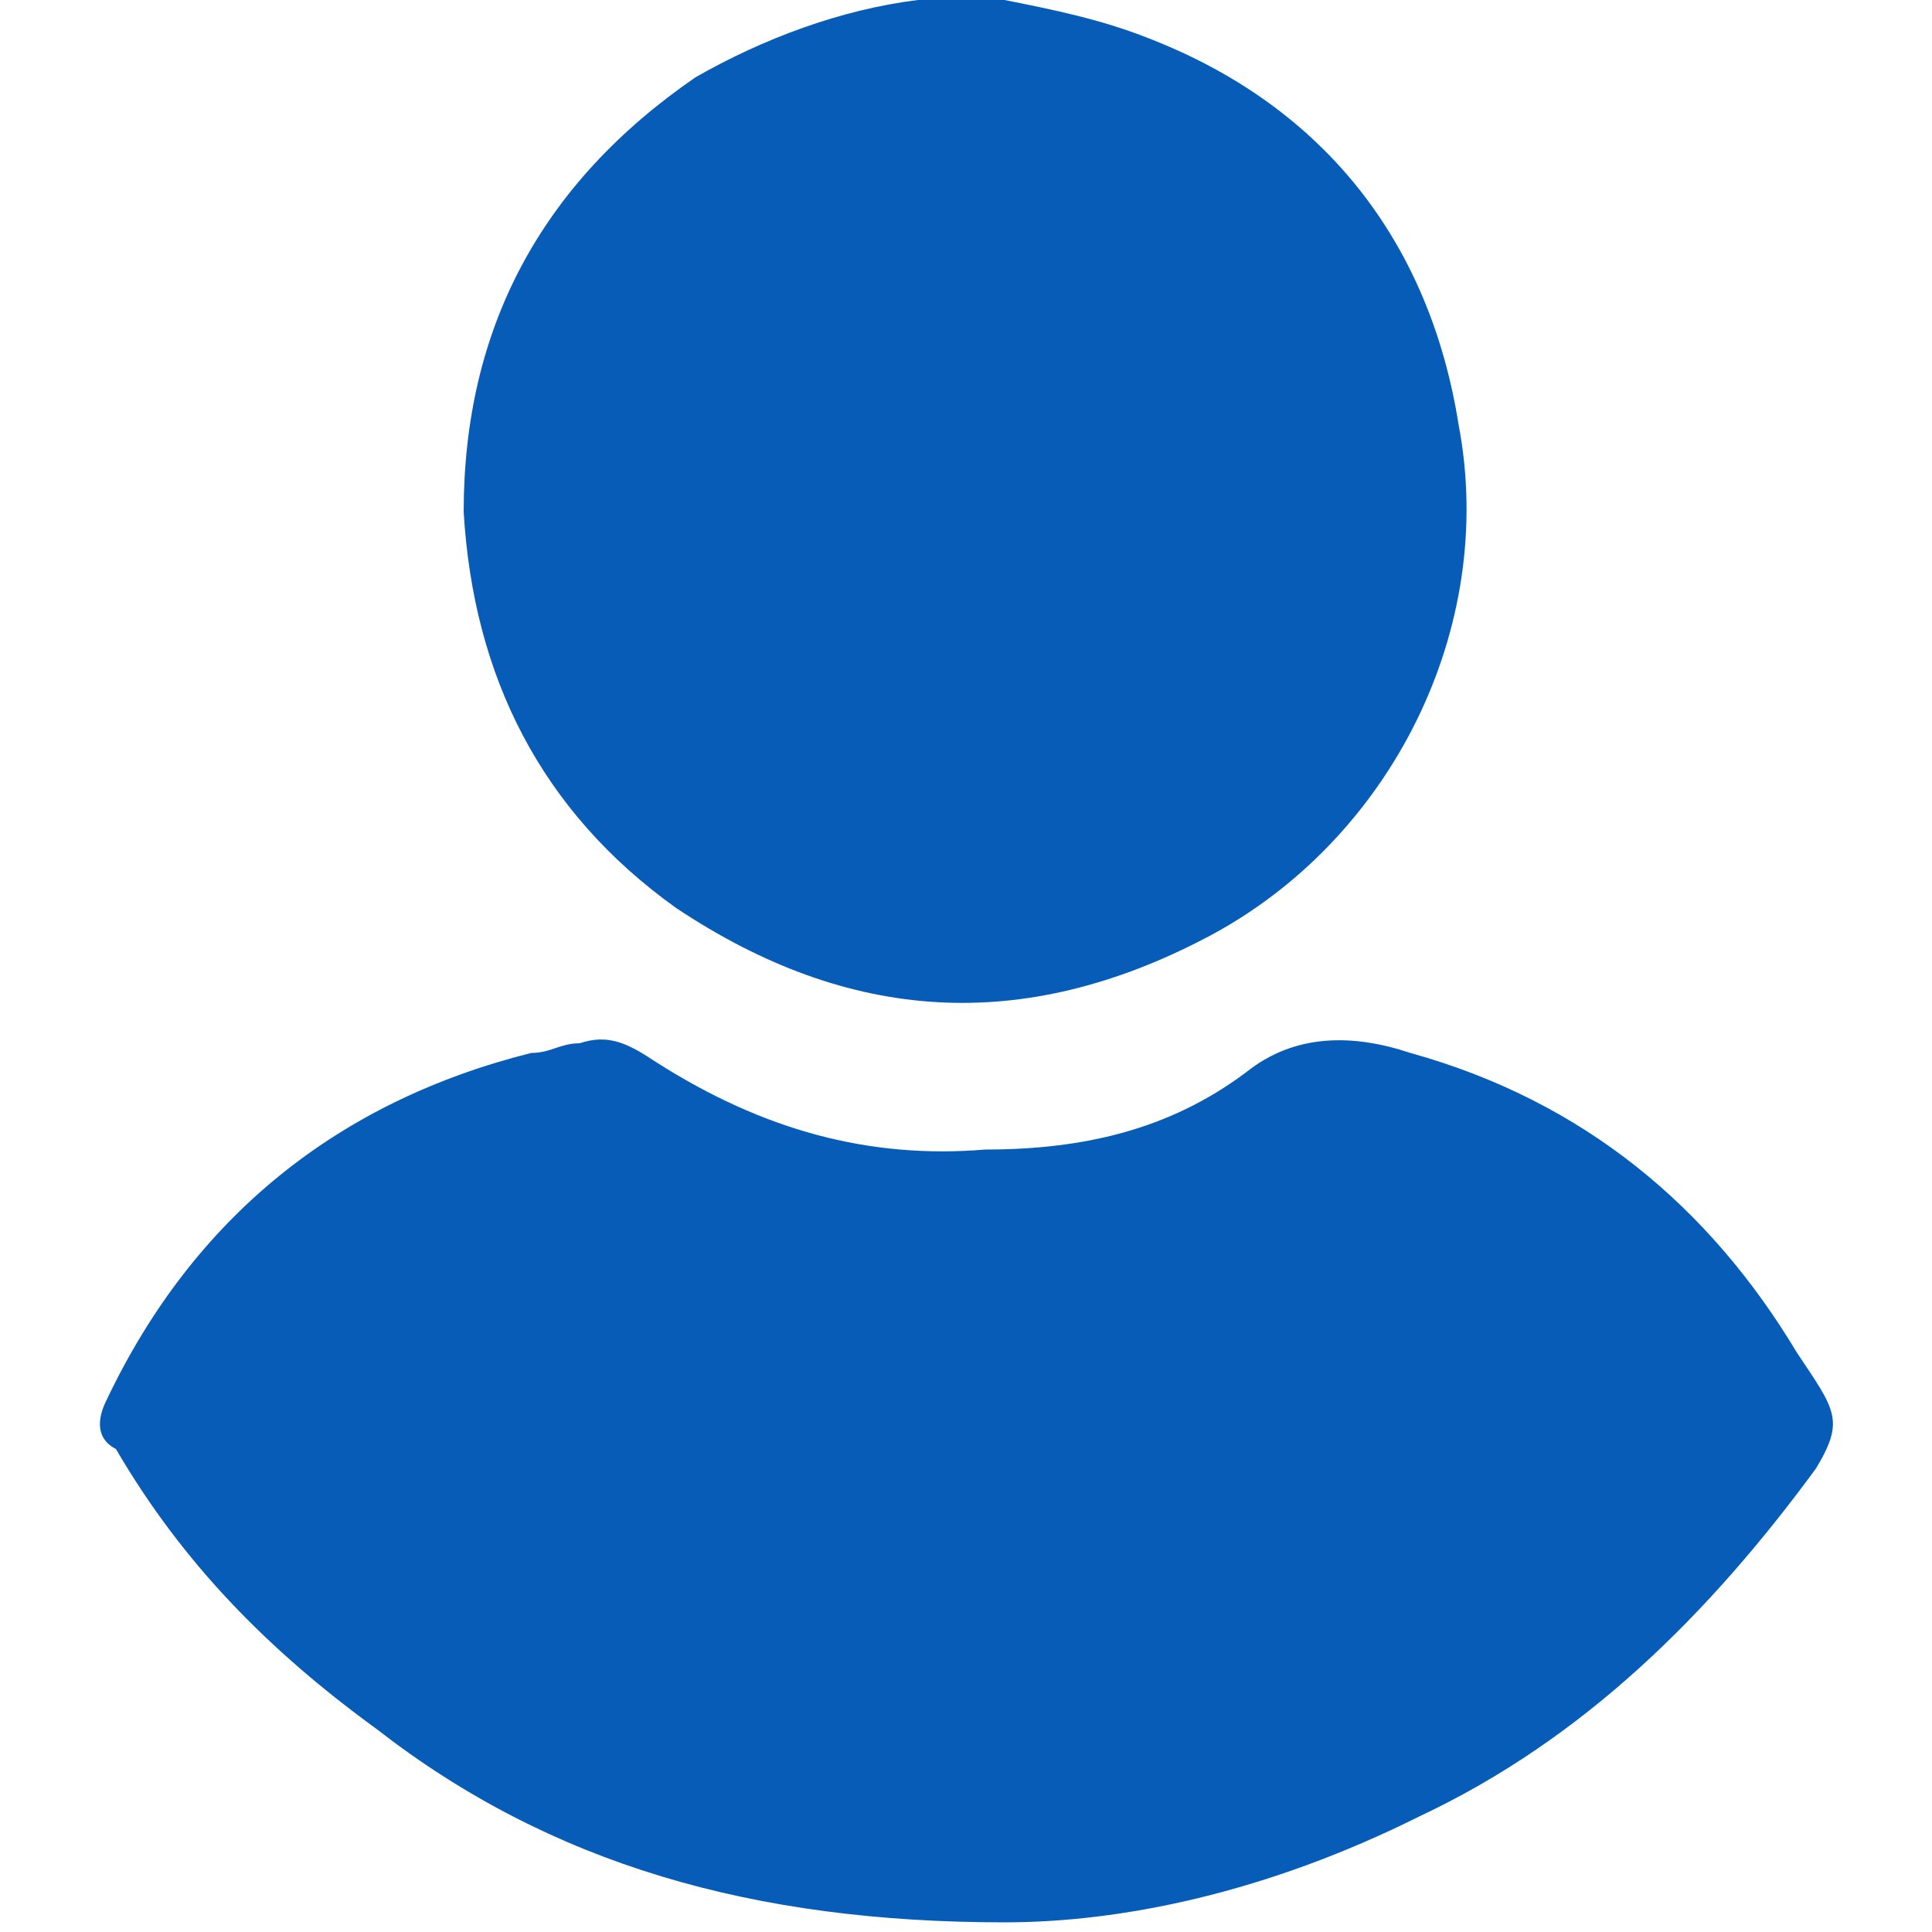 <?xml version="1.0" encoding="utf-8"?>
<!-- Generator: Adobe Illustrator 24.0.0, SVG Export Plug-In . SVG Version: 6.00 Build 0)  -->
<svg version="1.1" id="Capa_1" xmlns="http://www.w3.org/2000/svg" xmlns:xlink="http://www.w3.org/1999/xlink" x="0px" y="0px"
	 viewBox="0 0 20 20" style="enable-background:new 0 0 20 20;" xml:space="preserve">
<style type="text/css">
	.st0{fill:#065CB7;}
</style>
<g>
	<g>
		<path class="st0" d="M7,9.4c1.8,1.2,3.6,1.3,5.5,0.3s3-3.2,2.6-5.3c-0.3-1.9-1.4-3.3-3.2-4c-0.5-0.2-1-0.3-1.5-0.4
			c-0.3,0-0.5,0-0.8,0H9.5C8.7,0.1,7.9,0.4,7.2,0.8C5.6,1.9,4.8,3.4,4.8,5.3C4.9,7,5.6,8.4,7,9.4z"/>
		<path class="st0" d="M18.6,14c-0.9-1.5-2.2-2.6-4-3.1c-0.6-0.2-1.2-0.2-1.7,0.2c-0.8,0.6-1.7,0.8-2.7,0.8C9,12,7.9,11.7,6.8,11
			c-0.3-0.2-0.5-0.3-0.8-0.2c-0.2,0-0.3,0.1-0.5,0.1c-2,0.5-3.5,1.7-4.4,3.6C1,14.7,1,14.9,1.2,15c0.7,1.2,1.6,2.1,2.7,2.9
			c1.8,1.4,3.9,2,6.5,2c1.2,0,2.7-0.3,4.3-1.1c1.7-0.8,3-2.1,4.1-3.6C19.1,14.7,19,14.6,18.6,14z"/>
	</g>
</g>
</svg>
